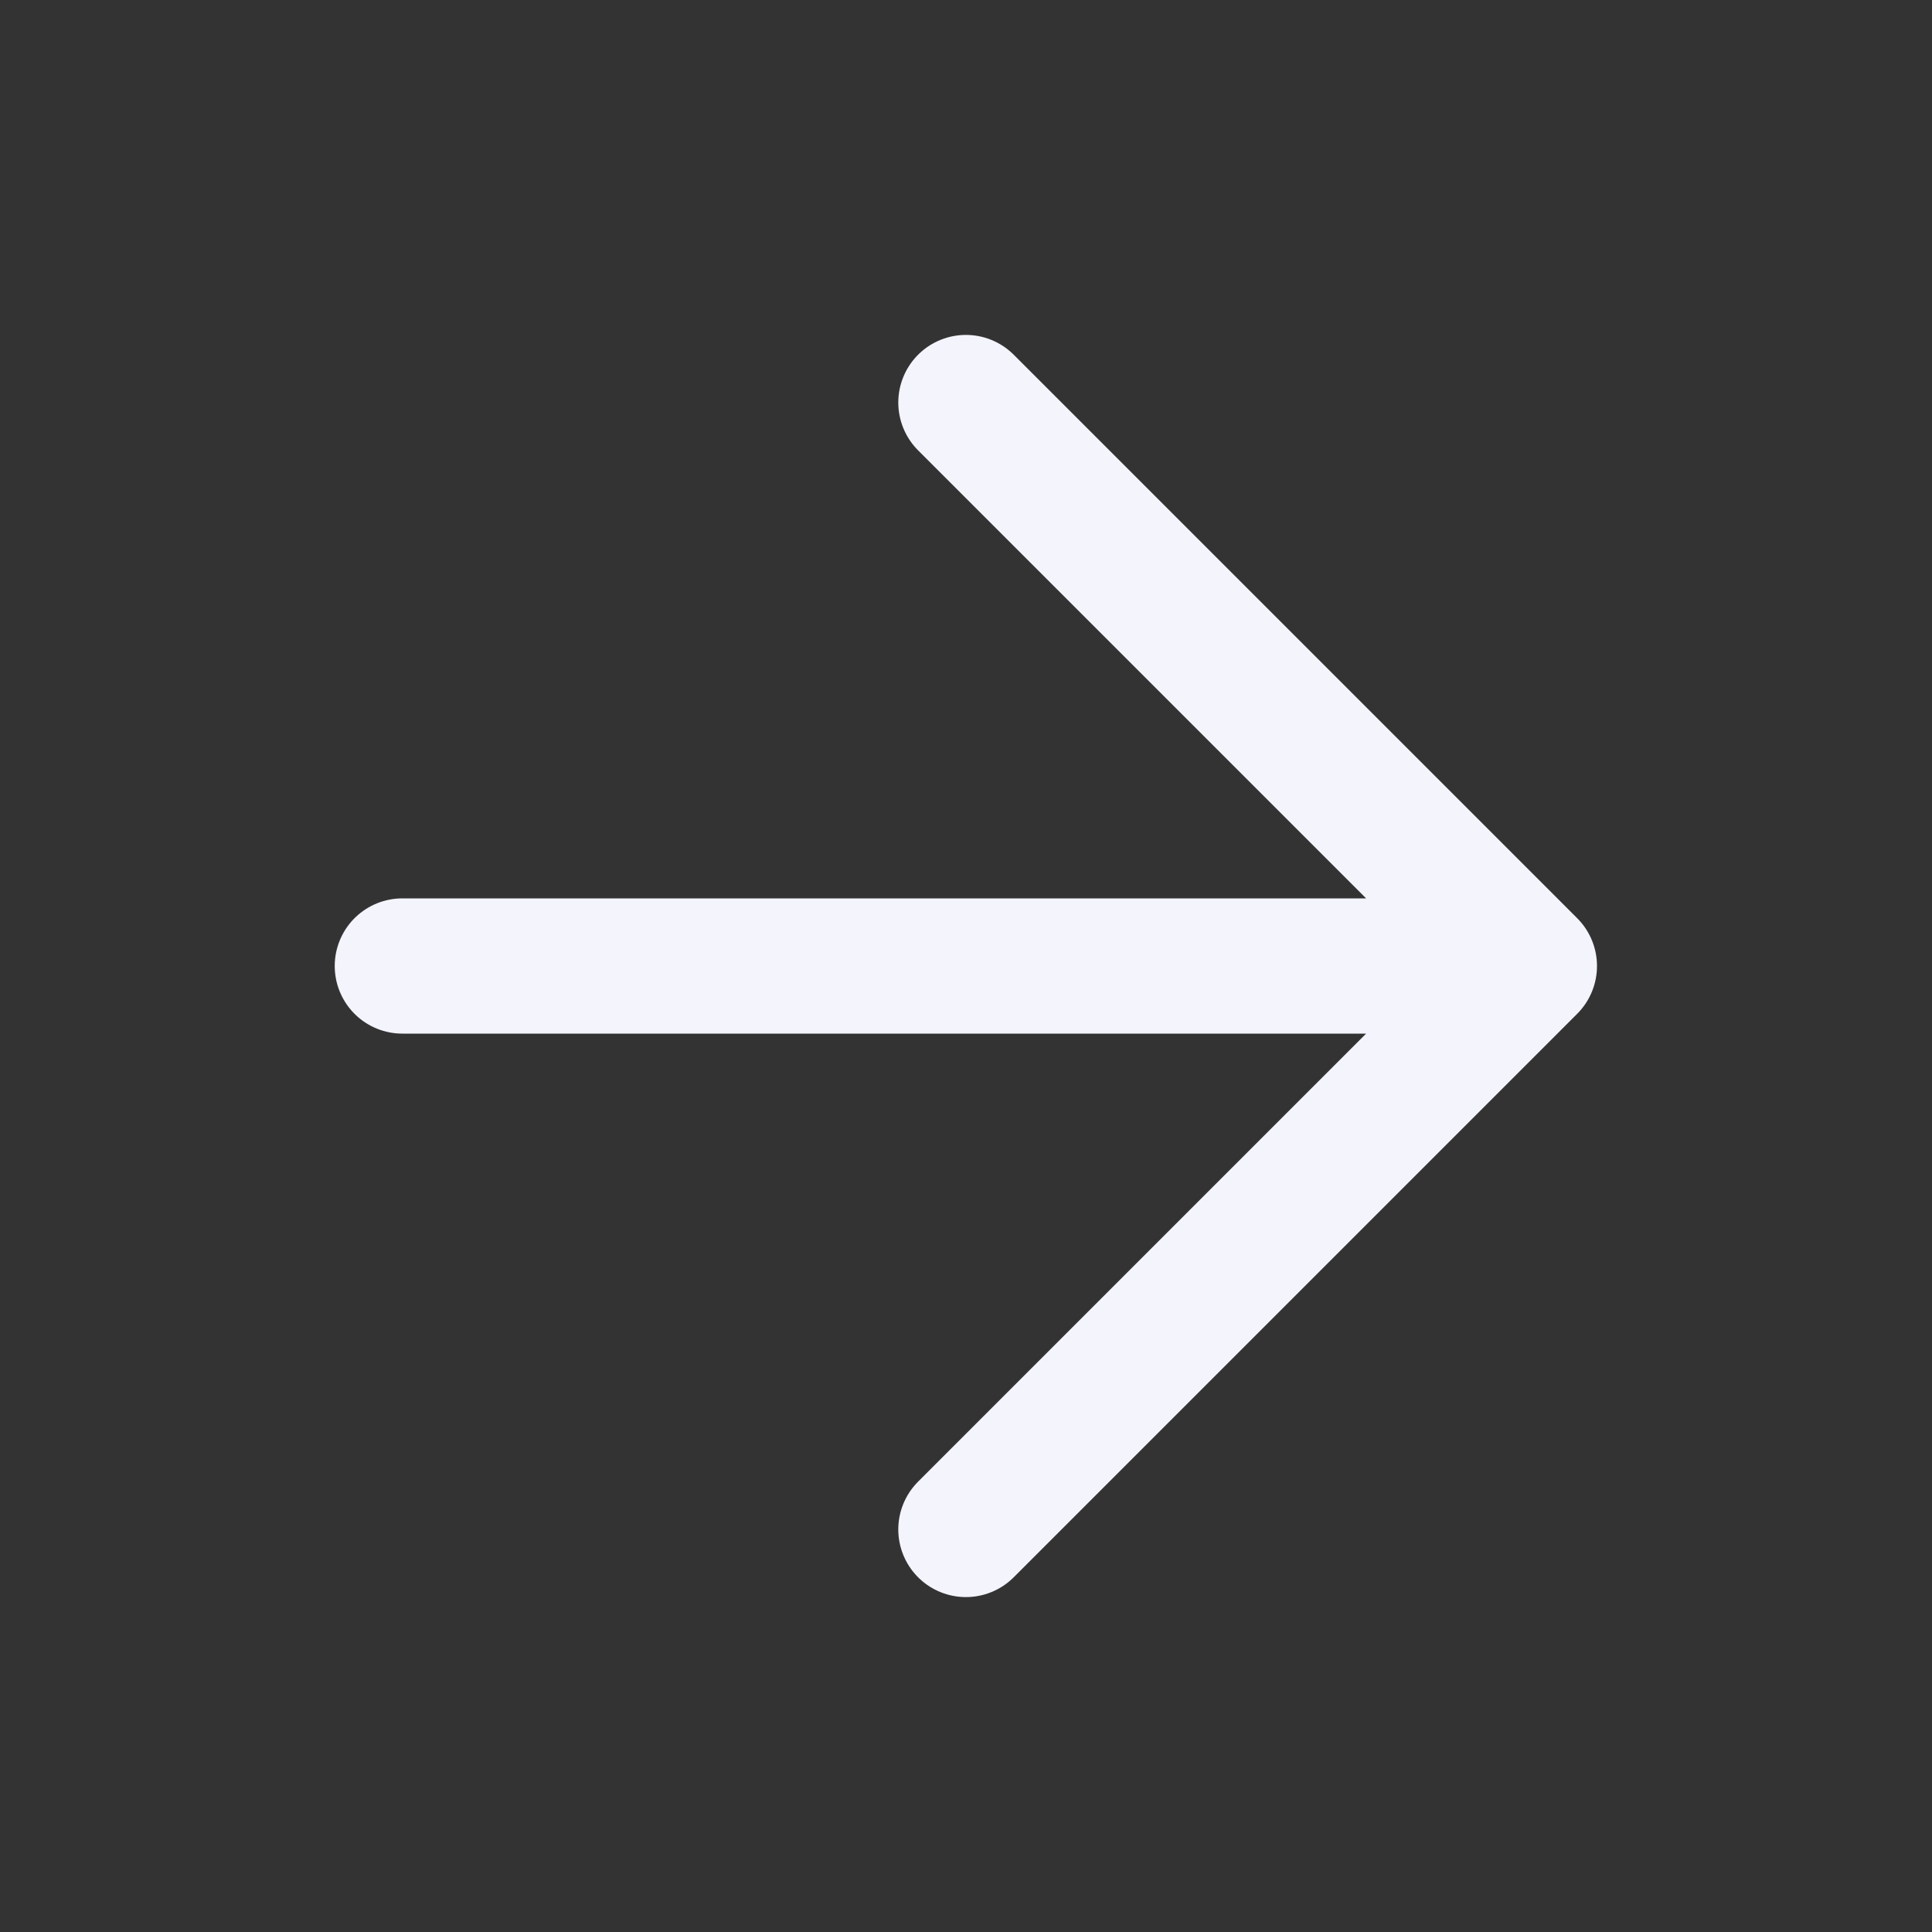 <svg width="20" height="20" viewBox="0 0 20 20" fill="none" xmlns="http://www.w3.org/2000/svg">
<rect x="0" y="0" width="20" height="20" fill="#333333" stroke="none"/>
<path d="M4.165 10H15.832M15.832 10L9.999 15.833M15.832 10L9.999 4.167" stroke="#F3F4FC" stroke-width="1.4" stroke-linecap="round" stroke-linejoin="round"/>
</svg>
